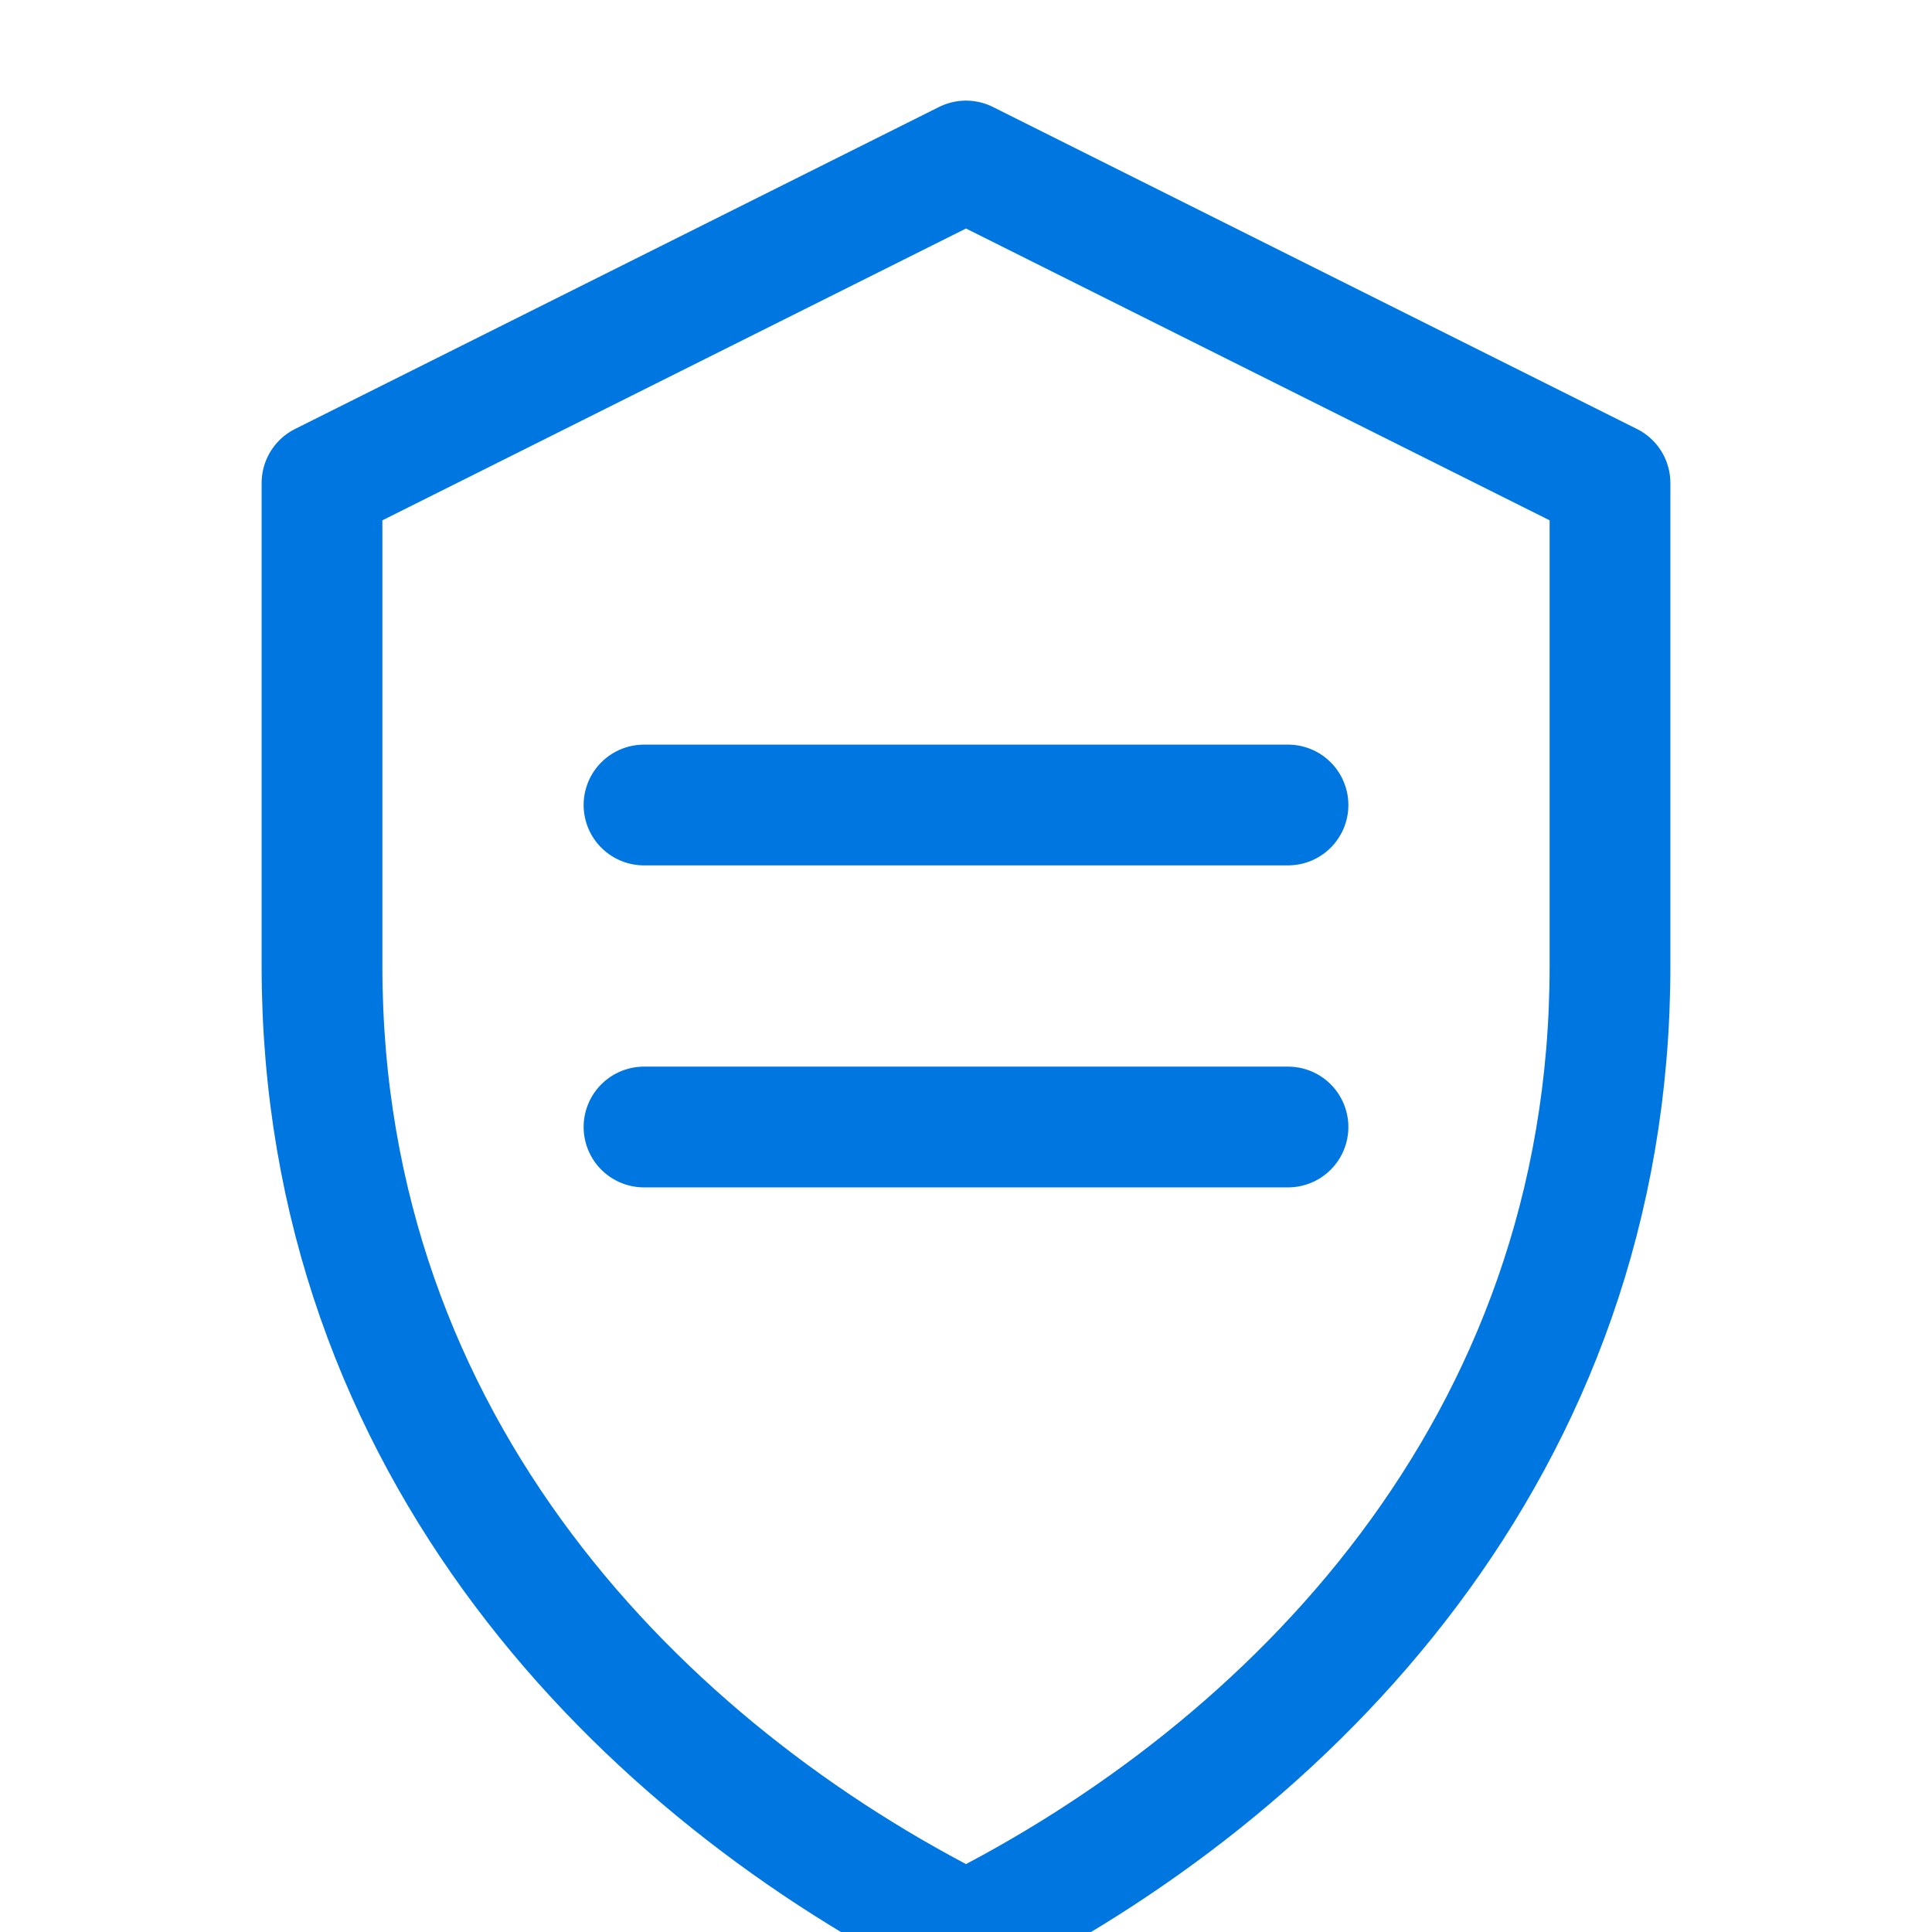 <svg xmlns="http://www.w3.org/2000/svg" width="150" height="150" viewBox="0 0 24 24" fill="none" stroke="#0076e1" stroke-width="1.5" stroke-linecap="round" stroke-linejoin="round"><path d="M12 2l8 4v6c0 6-4 10-8 12-4-2-8-6-8-12V6l8-4z"></path><line x1="8" y1="10" x2="16" y2="10"></line><line x1="8" y1="14" x2="16" y2="14"></line></svg>